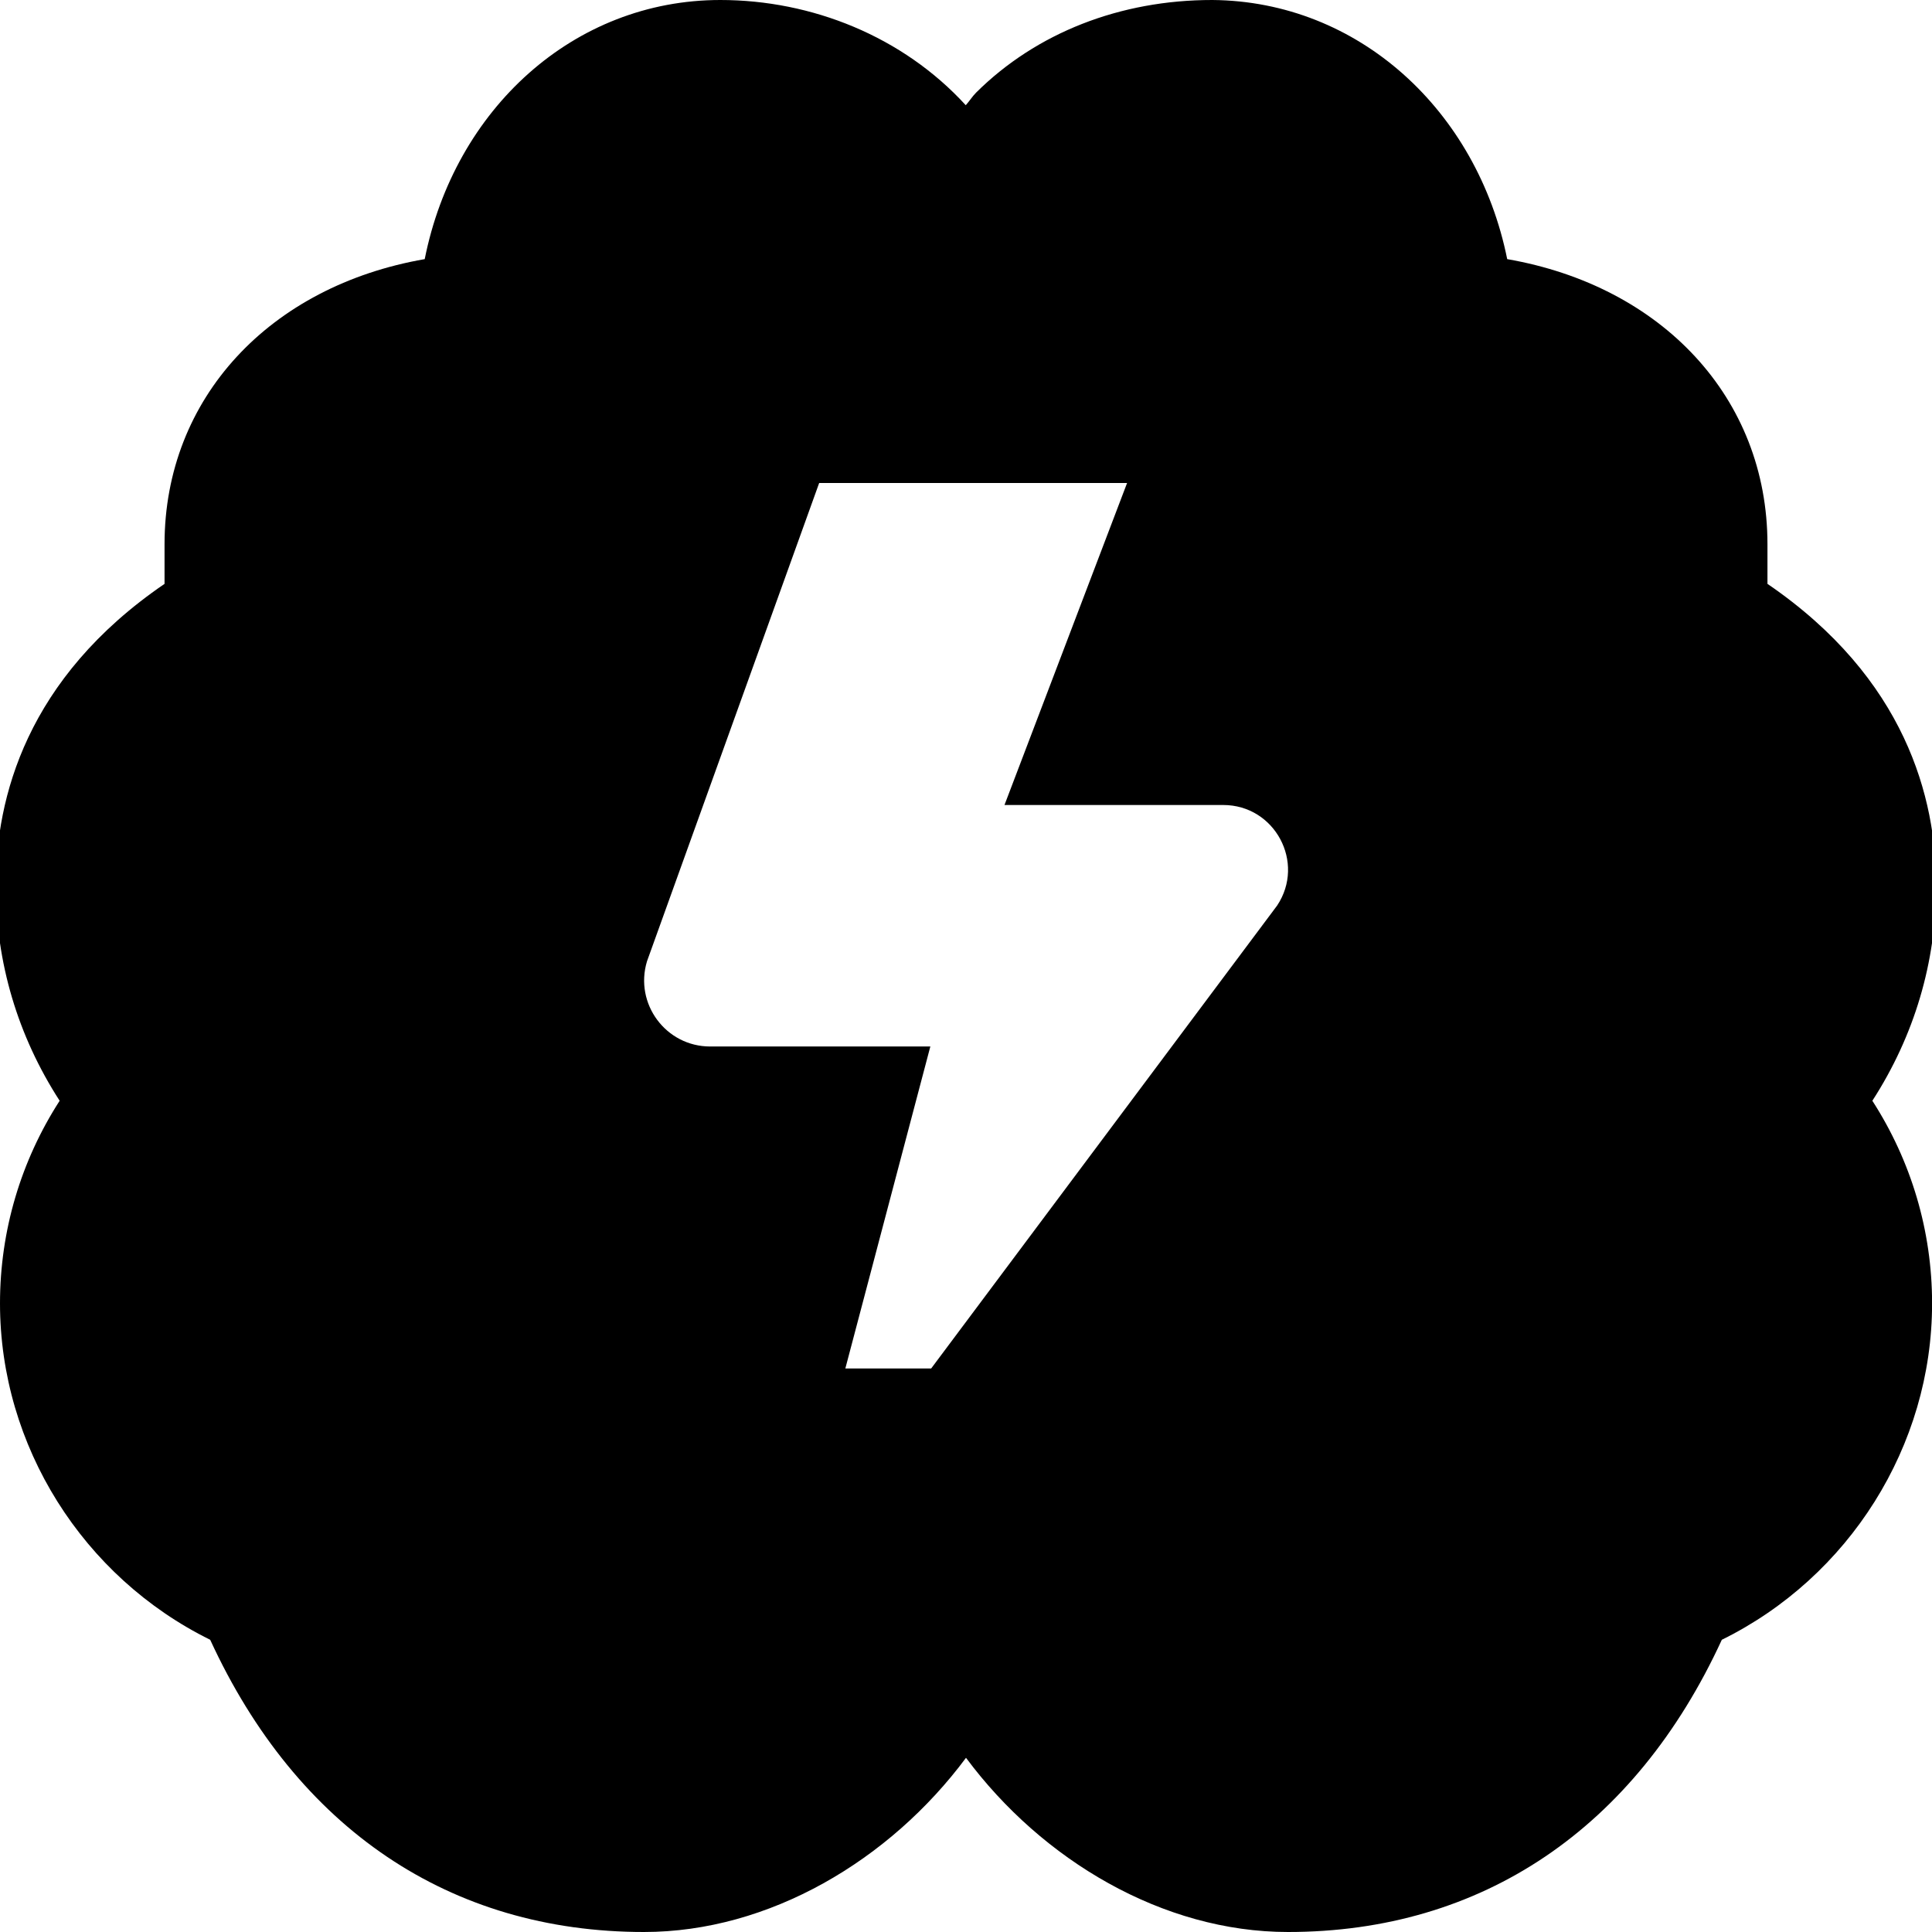 <?xml version="1.0" encoding="UTF-8"?>
<svg xmlns="http://www.w3.org/2000/svg" id="Layer_1" data-name="Layer 1" viewBox="0 0 24 24">
  <path d="M24.052,11c0-1.085-.379-2.574-2.096-3.747v-.492c0-1.822-1.314-3.209-3.233-3.542C18.35,1.369,16.874,.015,15.061,0c-1.148-.001-2.188,.409-2.934,1.149-.049,.049-.084,.107-.13,.158C11.216,.453,10.085,0,8.948,0,7.128,0,5.647,1.355,5.276,3.219c-1.918,.333-3.232,1.721-3.232,3.542v.492C.327,8.426-.052,9.915-.052,11c0,.954,.272,1.868,.793,2.674C.259,14.422,0,15.29,0,16.191,0,17.964,1.032,19.591,2.611,20.37c1.079,2.345,2.979,3.63,5.389,3.63,1.555,0,3.055-.892,4-2.164,.945,1.272,2.445,2.164,4,2.164,2.409,0,4.31-1.285,5.389-3.63,1.579-.778,2.612-2.405,2.612-4.179,0-.901-.26-1.769-.742-2.517,.521-.806,.793-1.72,.793-2.674Zm-8.187,.249l-4.298,5.751h-1.066l1.056-4h-2.735c-.55,0-.944-.531-.785-1.058l2.139-5.942h3.825l-1.523,4h2.717c.642,0,1.025,.715,.67,1.249Z"/>
</svg>
